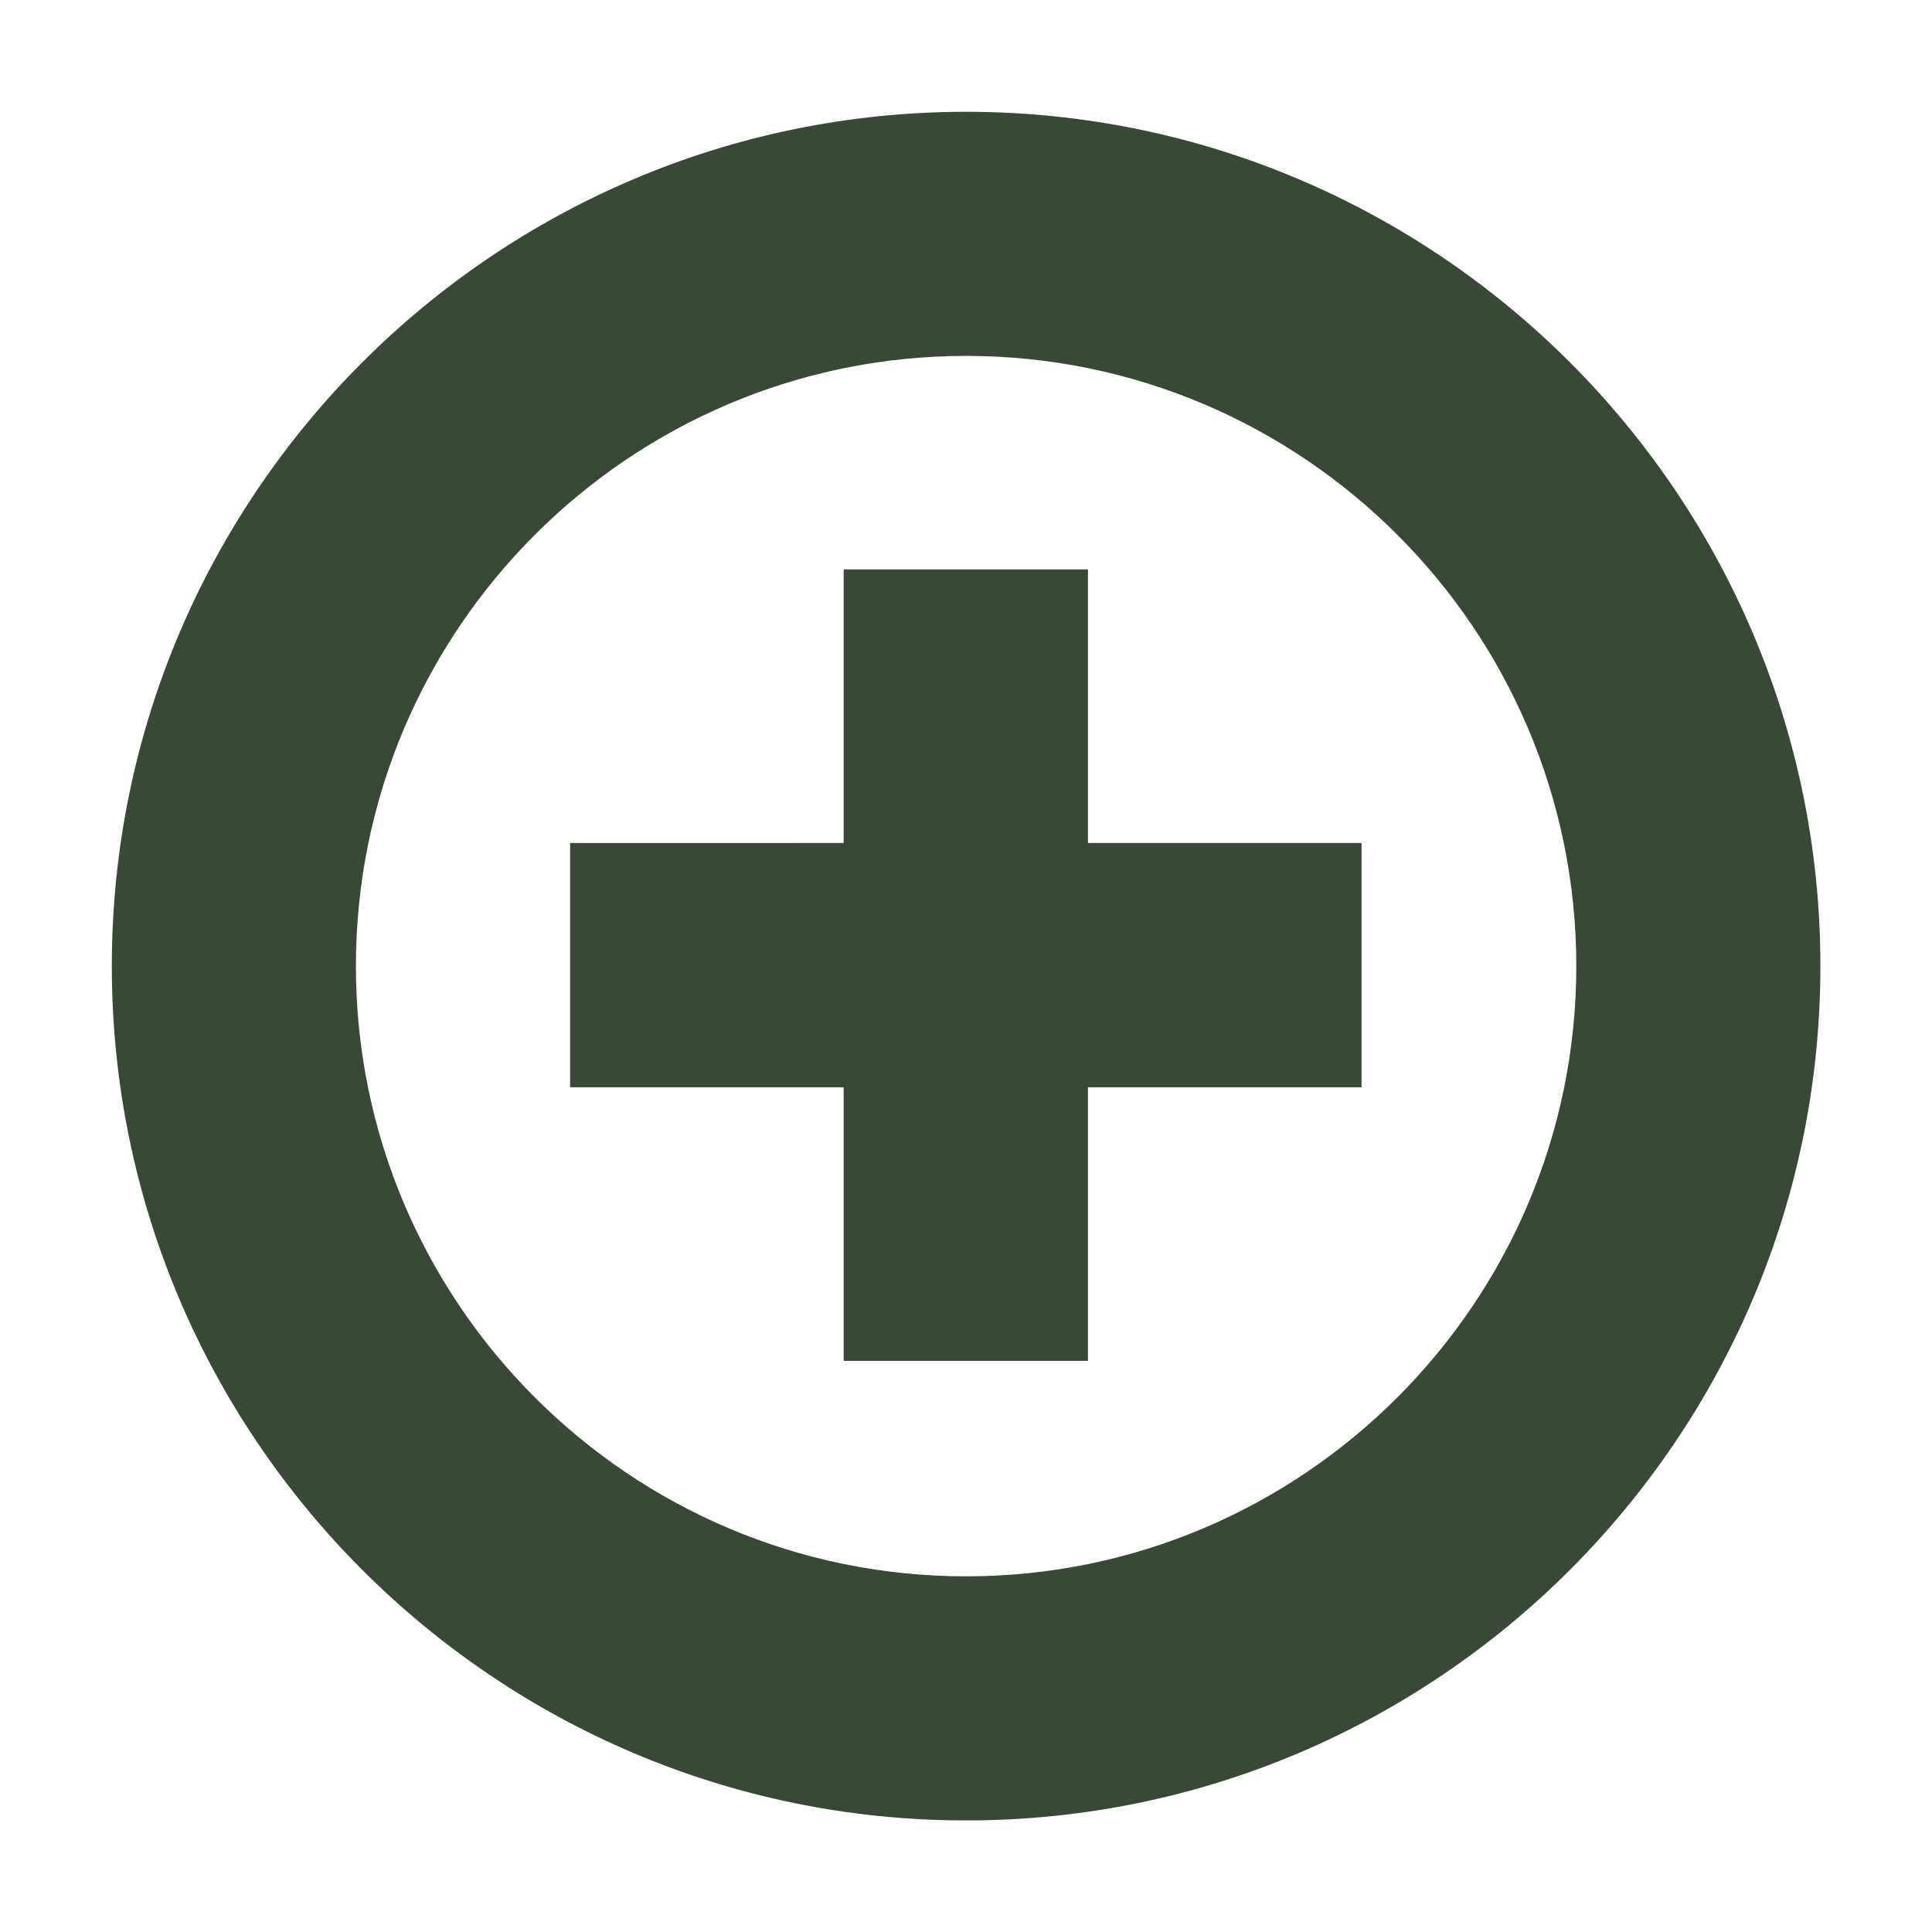 <svg width="100%" height="100%" viewBox="0 0 2160 2160" version="1.1" xmlns="http://www.w3.org/2000/svg" xmlns:xlink="http://www.w3.org/1999/xlink" xml:space="preserve" style="fill-rule:evenodd;clip-rule:evenodd;stroke-linejoin:round;stroke-miterlimit:2;">
    <g>
        <g transform="matrix(27.587,0,0,27.587,-8499.33,-12091.5)">
            <path d="M363.271,472.468L352.184,472.468L352.184,461.381L342.284,461.381L342.284,472.468L331.197,472.469L331.197,482.369L342.284,482.368L342.284,493.455L352.184,493.455L352.184,482.368L363.271,482.368L363.271,472.468Z" style="fill:rgb(56,74,54);fill-rule:nonzero;"></path>
        </g>
        <g transform="matrix(27.566,0,0,27.566,-8491.76,-12080.4)">
            <path d="M347.235,502.168C333.589,502.168 322.487,491.066 322.487,477.419C322.487,463.772 333.589,452.67 347.235,452.67C360.881,452.67 371.983,463.772 371.983,477.419C371.983,491.066 360.881,502.168 347.235,502.168ZM347.235,442.77C328.129,442.77 312.587,458.314 312.587,477.419C312.587,496.524 328.129,512.068 347.235,512.068C366.341,512.068 381.883,496.524 381.883,477.419C381.883,458.314 366.341,442.77 347.235,442.77Z" style="fill:rgb(56,74,54);fill-rule:nonzero;"></path>
        </g>
    </g>
</svg>
